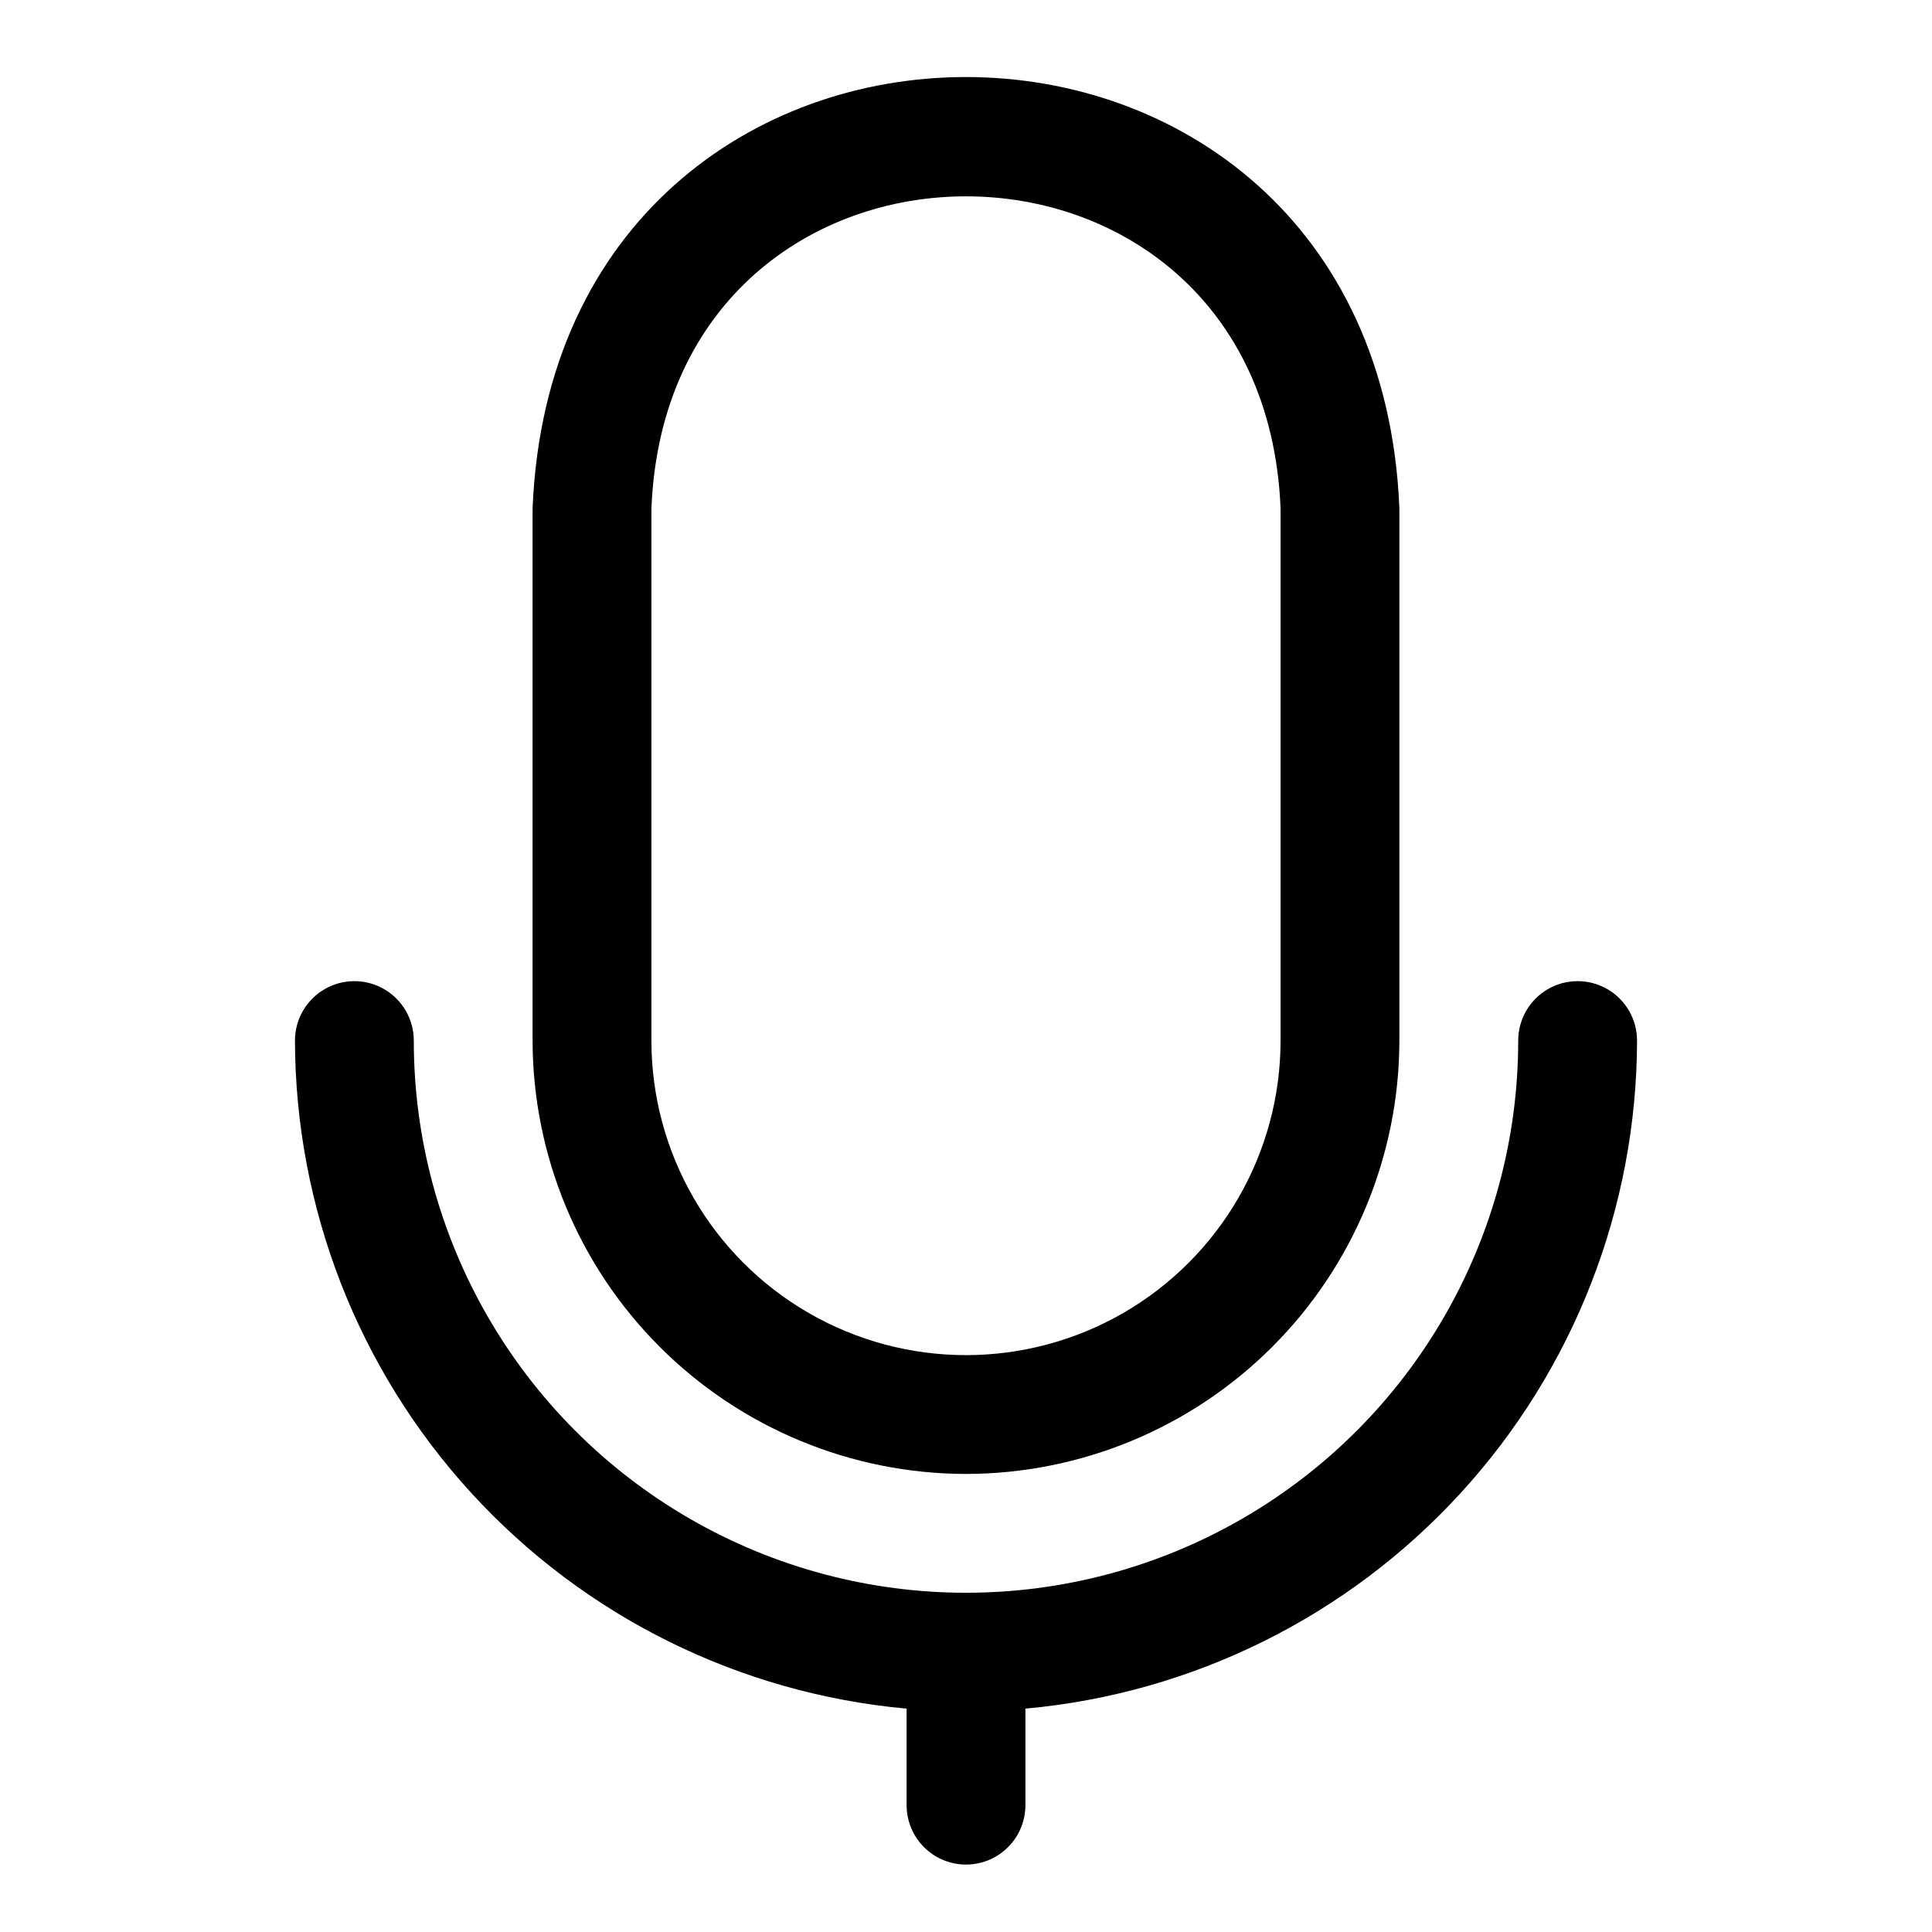 <?xml version="1.0" encoding="UTF-8"?>
<!-- Uploaded to: ICON Repo, www.svgrepo.com, Generator: ICON Repo Mixer Tools -->
<svg fill="#000000" width="800px" height="800px" version="1.1" viewBox="144 144 512 512" xmlns="http://www.w3.org/2000/svg">
 <g>
  <path d="m577.83 419.76c0-5.625-3-10.824-7.871-13.637-4.871-2.812-10.875-2.812-15.746 0-4.871 2.812-7.871 8.012-7.871 13.637 0 52.281-27.895 100.59-73.172 126.73-45.277 26.141-101.06 26.141-146.34 0-45.277-26.141-73.172-74.453-73.172-126.73 0-5.625-3-10.824-7.871-13.637s-10.871-2.812-15.742 0c-4.871 2.812-7.875 8.012-7.875 13.637 0.094 44.402 16.766 87.168 46.75 119.92s71.117 53.121 115.34 57.125v25.586-0.004c0 5.625 3 10.824 7.871 13.637s10.875 2.812 15.746 0 7.871-8.012 7.871-13.637v-25.582c44.223-4.004 85.355-24.375 115.34-57.125 29.984-32.75 46.656-75.516 46.75-119.92z"/>
  <path d="m400 534.61c30.445-0.039 59.637-12.156 81.164-33.684 21.531-21.531 33.645-50.719 33.688-81.168v-141.07c-6.297-152.32-223.41-152.4-229.71 0v141.07c0.043 30.449 12.156 59.637 33.688 81.168 21.531 21.527 50.719 33.645 81.168 33.684zm-83.367-255.92c4.566-110.21 162.16-110.21 166.73 0v141.07c0 29.781-15.891 57.305-41.684 72.195-25.793 14.891-57.57 14.891-83.363 0-25.793-14.891-41.684-42.414-41.684-72.195z"/>
 </g>
</svg>